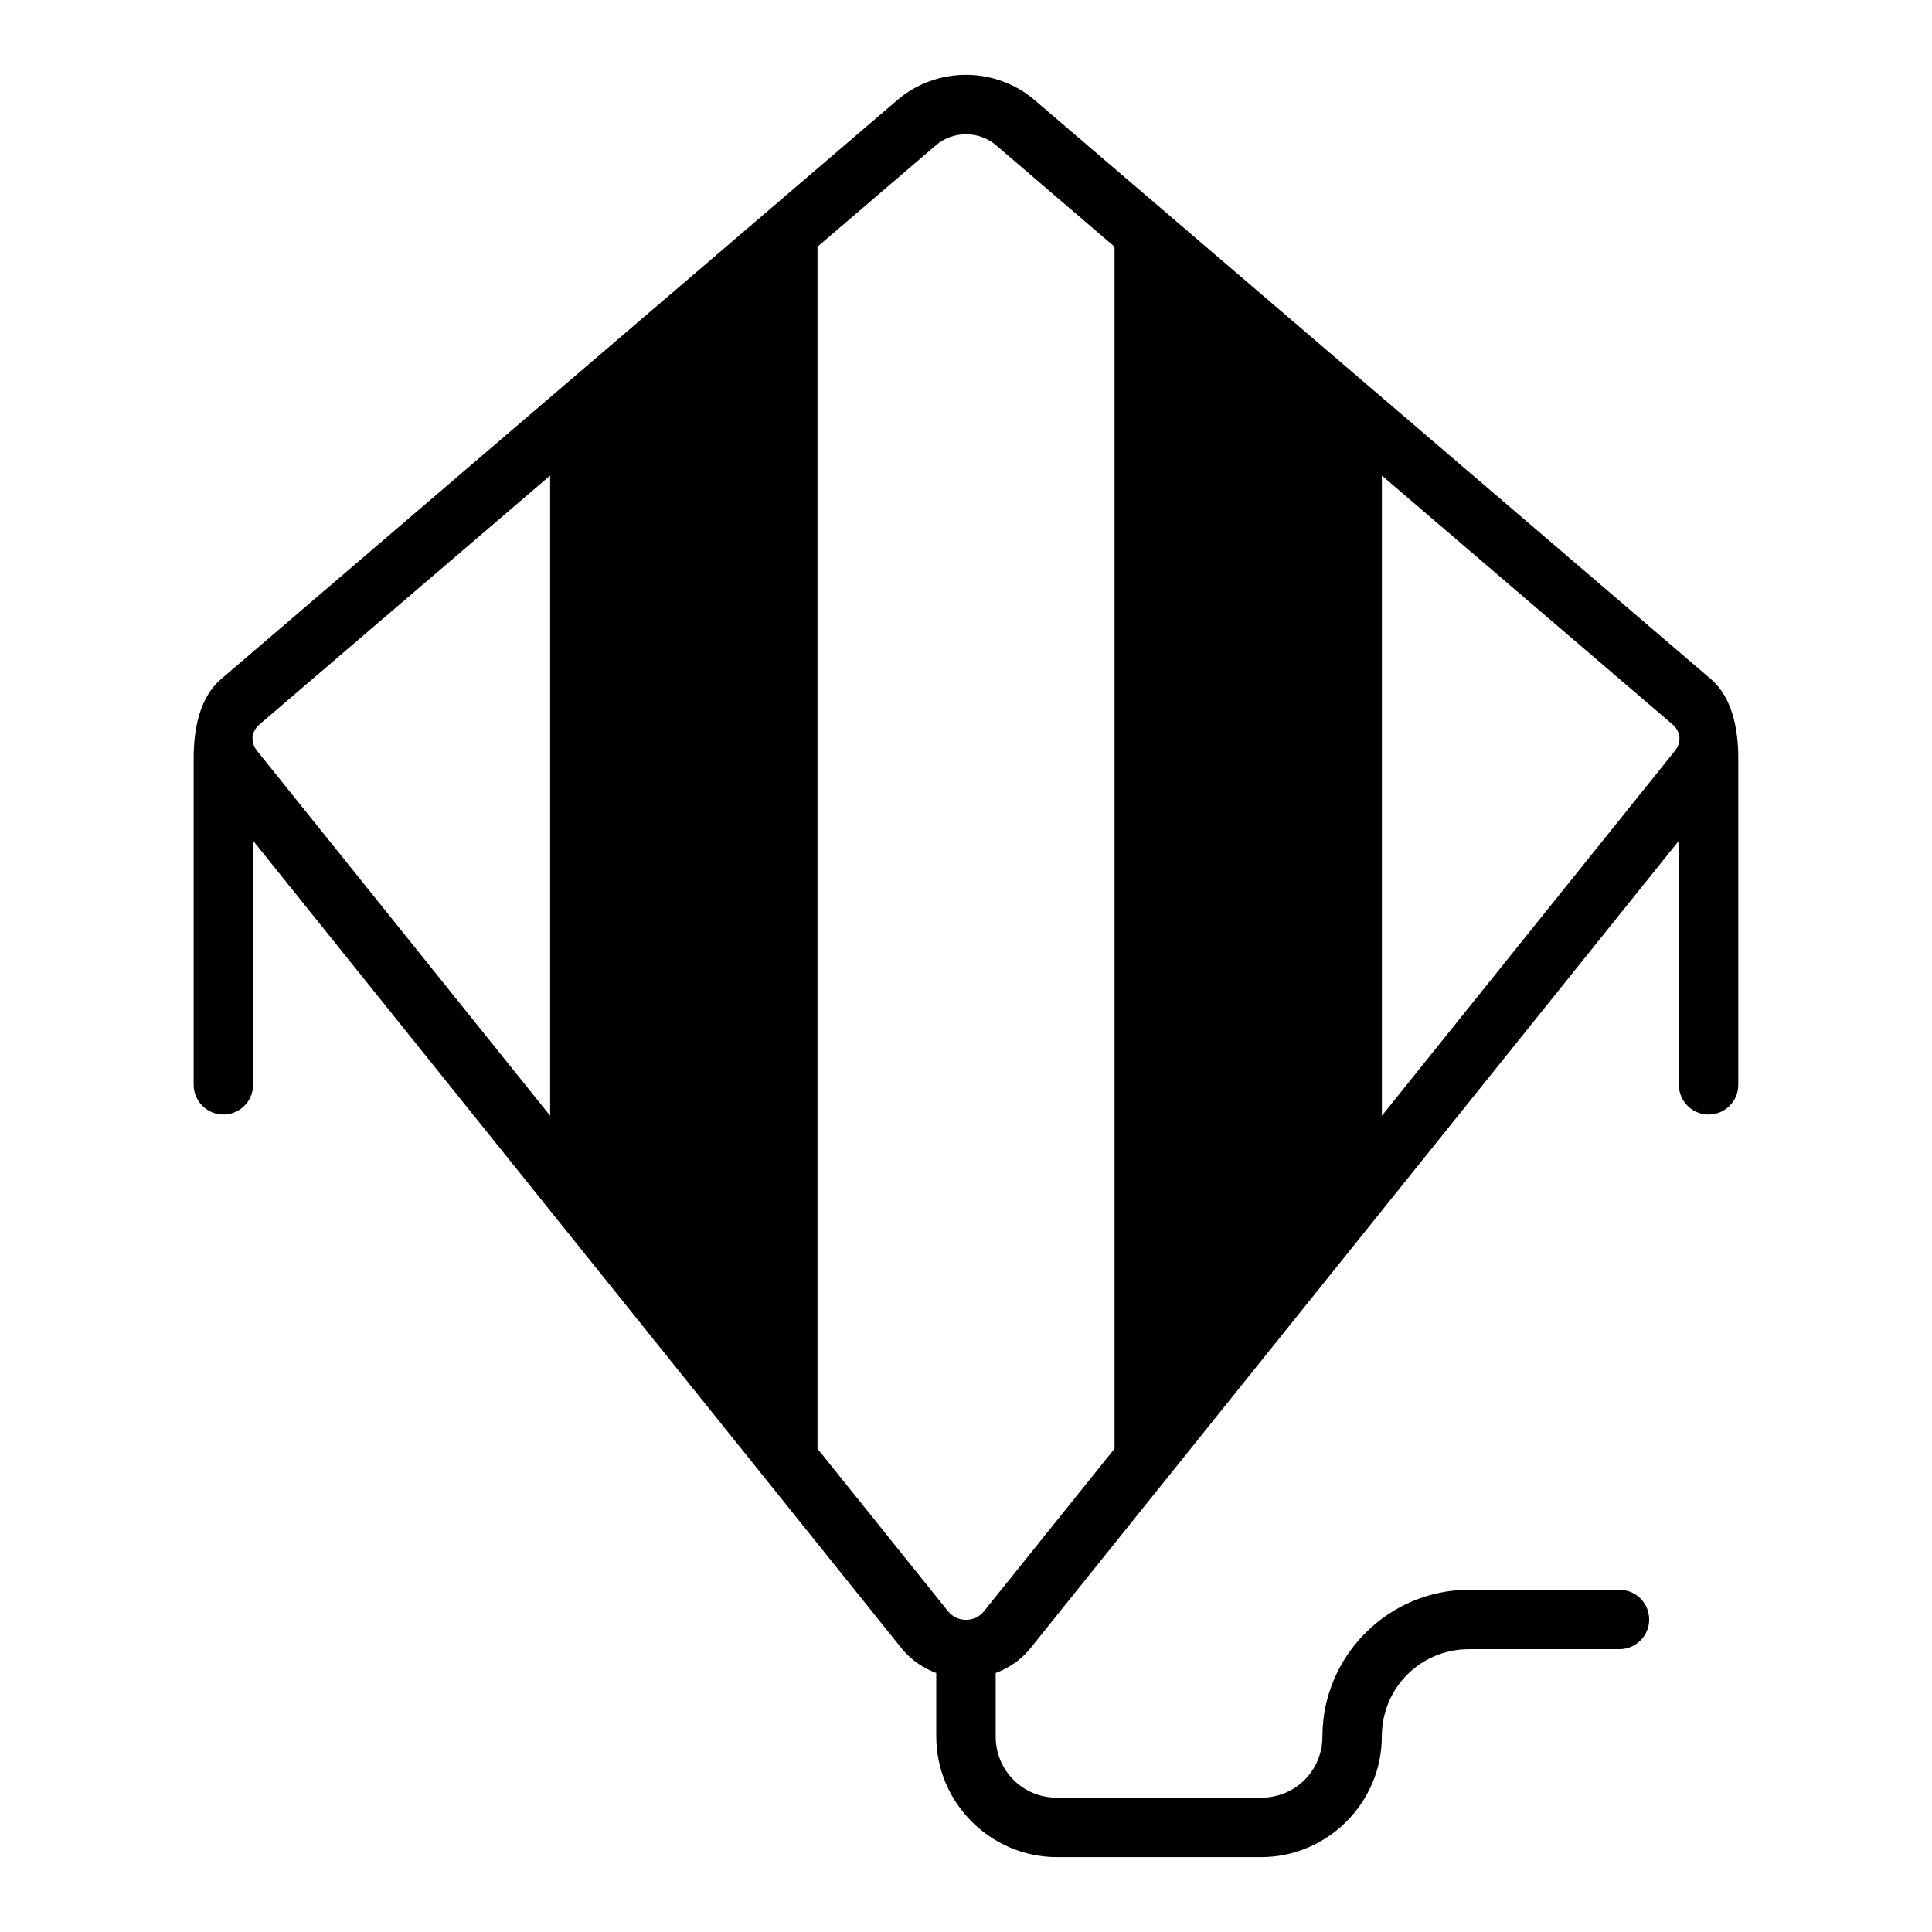 <?xml version="1.0" encoding="UTF-8"?>
<!-- Uploaded to: ICON Repo, www.svgrepo.com, Generator: ICON Repo Mixer Tools -->
<svg fill="#000000" width="800px" height="800px" version="1.1" viewBox="144 144 512 512" xmlns="http://www.w3.org/2000/svg">
 <path d="m381.78 170.54-179.2 153.43c-5.606 4.801-7.258 13.055-7.258 20.926v86.594c0 4.348 3.523 7.871 7.871 7.871 4.348 0 7.871-3.523 7.871-7.871v-64.699l171.89 214.06c2.496 3.109 5.703 5.207 9.164 6.519v16.805c0 17.57 14.41 31.98 31.98 31.98h54.121c17.57 0 31.98-14.41 31.98-31.98 0-12.863 10.258-23.125 23.125-23.125h39.852c4.348 0 7.871-3.523 7.871-7.871 0-4.348-3.523-7.871-7.871-7.871h-39.852c-21.375 0-38.867 17.496-38.867 38.867 0 9.059-7.176 16.234-16.234 16.234h-54.121c-9.059 0-16.234-7.176-16.234-16.234v-16.805c3.461-1.312 6.668-3.41 9.164-6.519l171.89-214.06v64.699c0 4.348 3.523 7.871 7.871 7.871 4.348 0 7.871-3.523 7.871-7.871v-86.594c0-7.871-1.684-16.156-7.258-20.926l-179.2-153.43c-5.223-4.469-11.719-6.703-18.219-6.703s-12.996 2.234-18.219 6.703zm18.219 9.043c2.856 0 5.707 0.977 7.981 2.922l31.379 26.875v318.53l-34.609 43.098c-2.43 3.023-7.074 3.023-9.5 0l-34.609-43.098v-318.53l31.379-26.875c2.269-1.945 5.121-2.922 7.981-2.922zm-110.21 90.449v169.65l-77.676-96.723c-1.82-2.266-1.562-5.086 0.707-7.027zm220.42 0 76.969 65.898c2.269 1.941 2.527 4.758 0.707 7.027l-77.676 96.723z" fill-rule="evenodd"/>
</svg>